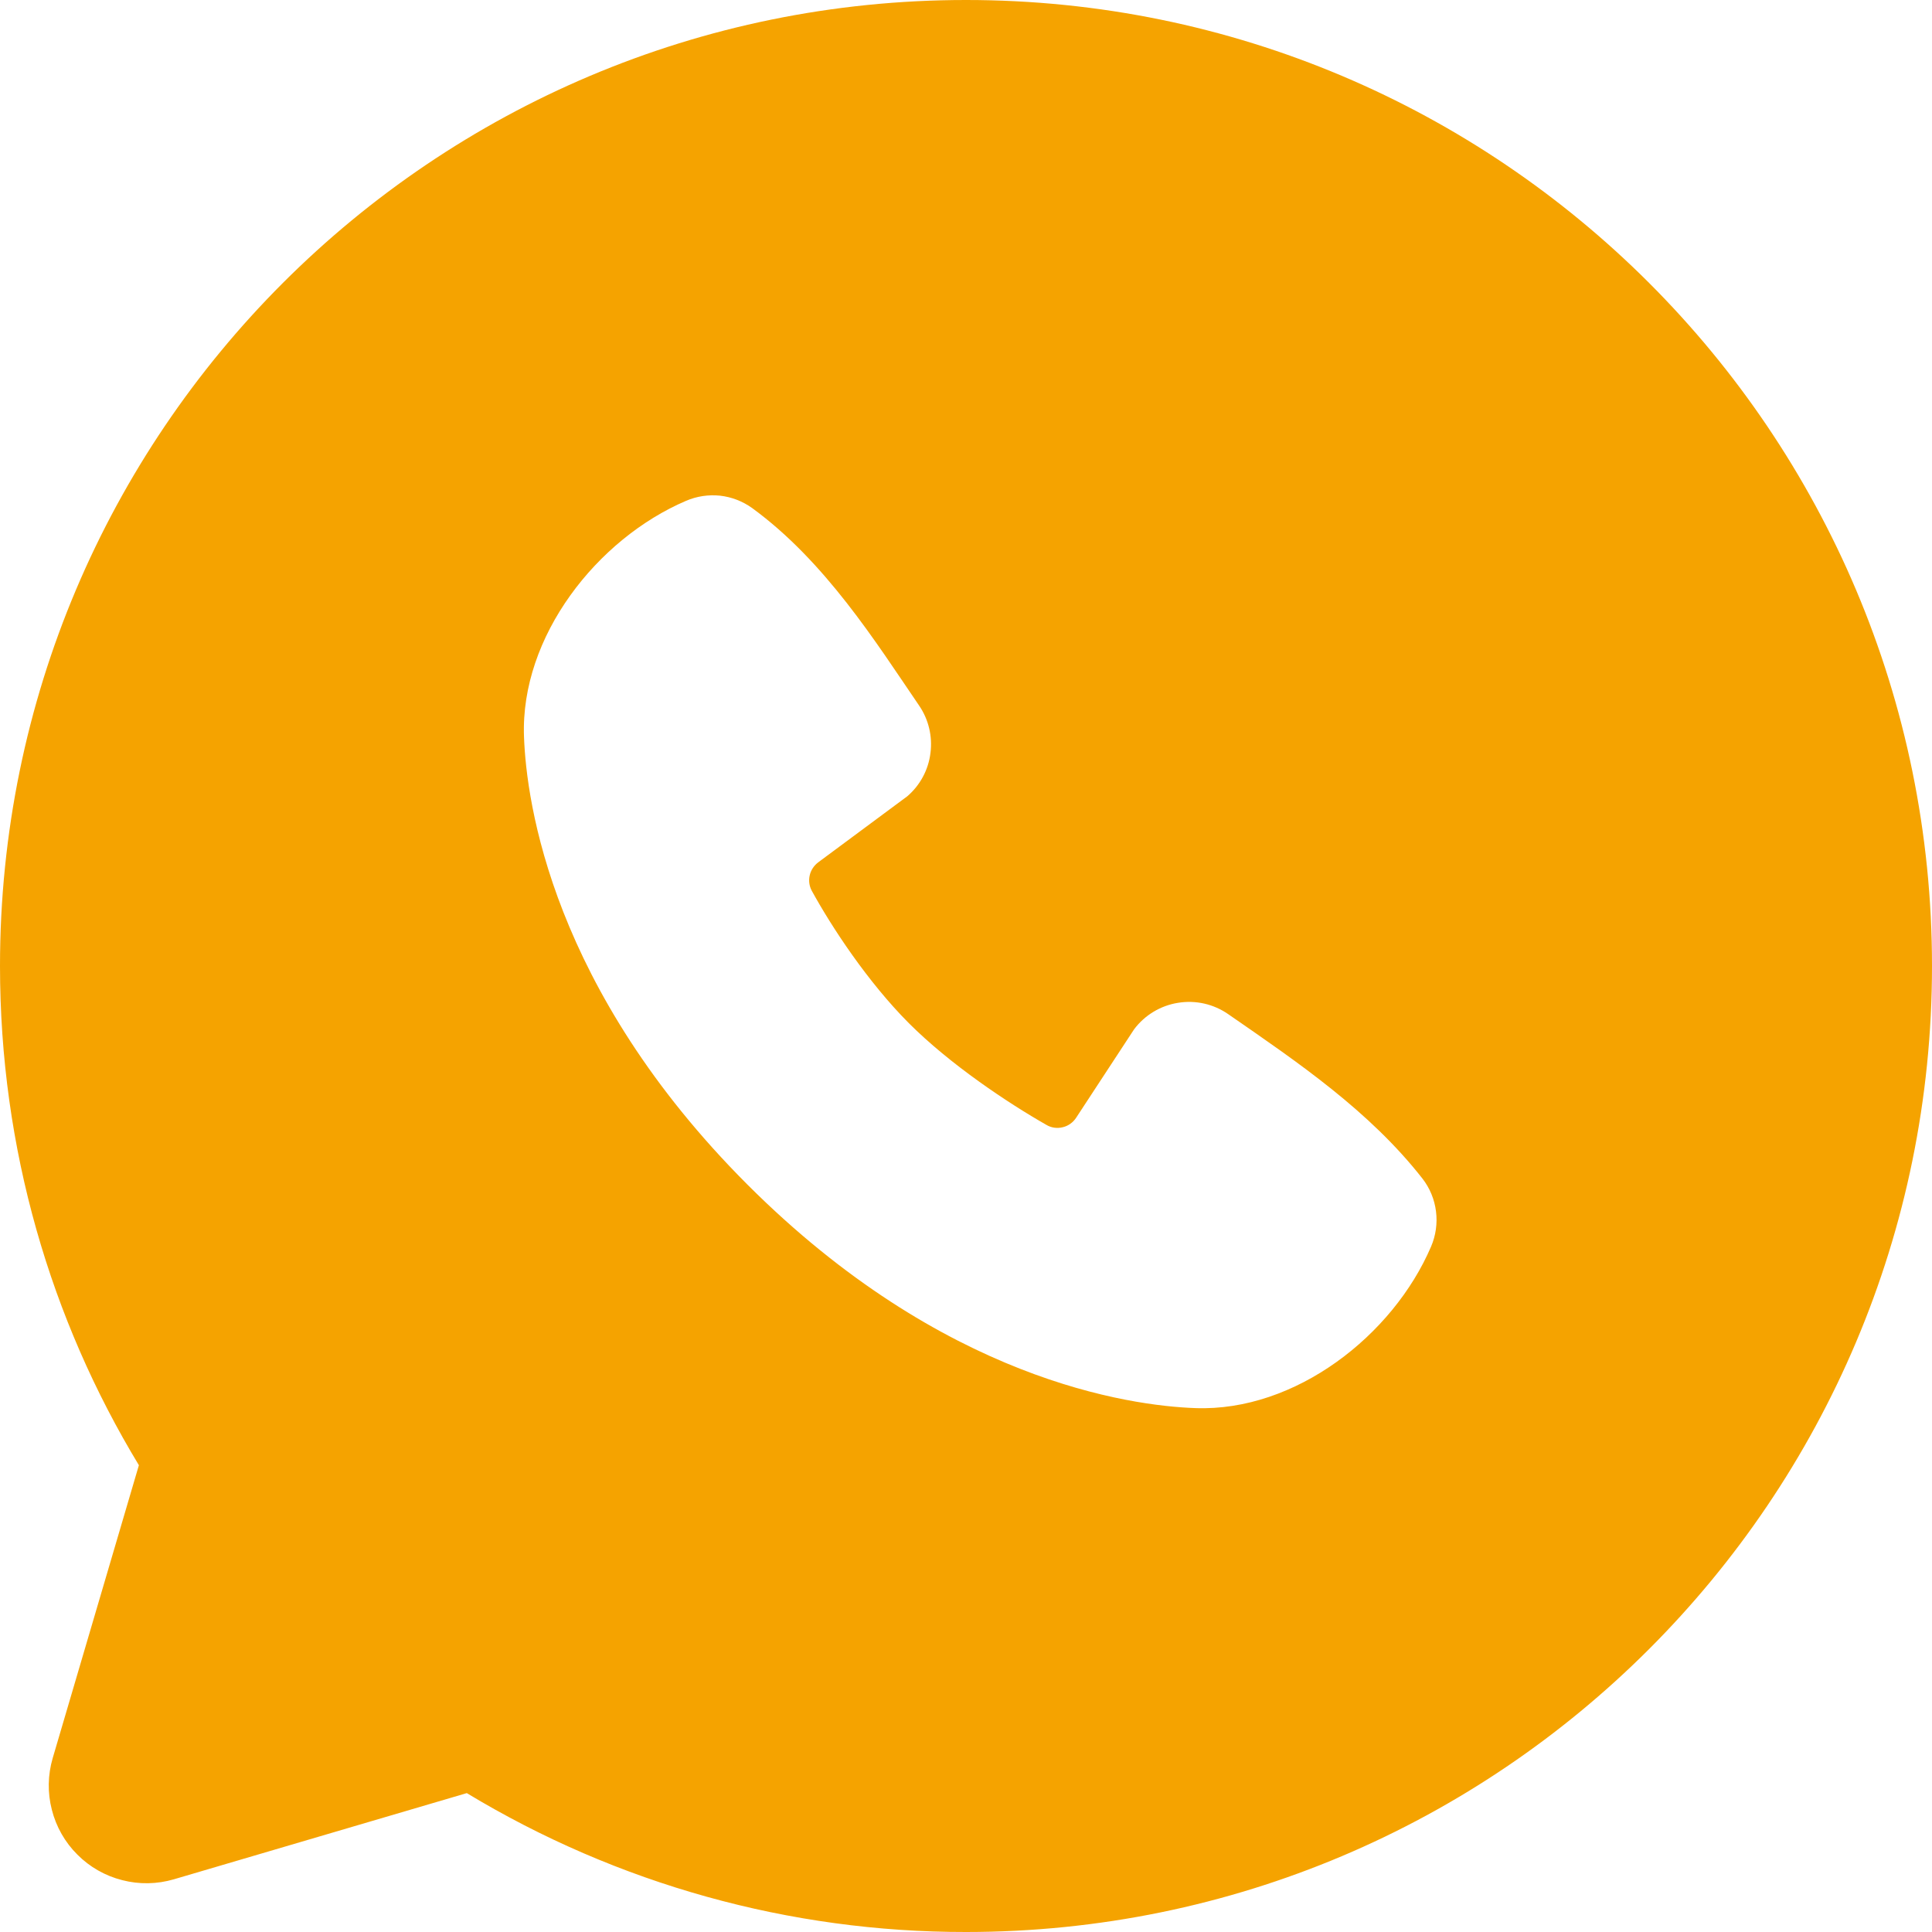 <svg width="18" height="18" viewBox="0 0 18 18" fill="none" xmlns="http://www.w3.org/2000/svg">
<path fill-rule="evenodd" clip-rule="evenodd" d="M9 0C4.029 0 0 4.029 0 9C0 10.701 0.472 12.294 1.294 13.651L0.491 16.38C0.445 16.537 0.442 16.703 0.483 16.861C0.523 17.019 0.605 17.164 0.721 17.279C0.836 17.395 0.981 17.477 1.139 17.517C1.297 17.558 1.463 17.555 1.62 17.509L4.349 16.706C5.752 17.554 7.36 18.002 9 18C13.971 18 18 13.971 18 9C18 4.029 13.971 0 9 0ZM6.964 11.037C8.785 12.857 10.523 13.097 11.137 13.119C12.07 13.153 12.979 12.441 13.333 11.614C13.377 11.511 13.393 11.398 13.379 11.287C13.365 11.175 13.322 11.07 13.253 10.981C12.76 10.351 12.093 9.898 11.442 9.448C11.306 9.354 11.139 9.316 10.975 9.343C10.812 9.369 10.665 9.458 10.566 9.59L10.026 10.414C9.997 10.458 9.953 10.49 9.902 10.502C9.851 10.515 9.797 10.508 9.752 10.482C9.385 10.273 8.851 9.916 8.468 9.533C8.085 9.149 7.75 8.64 7.562 8.297C7.539 8.253 7.533 8.203 7.544 8.155C7.555 8.107 7.583 8.065 7.622 8.035L8.454 7.418C8.573 7.315 8.65 7.172 8.669 7.015C8.689 6.859 8.651 6.701 8.562 6.572C8.159 5.981 7.689 5.231 7.007 4.733C6.919 4.67 6.816 4.63 6.708 4.618C6.601 4.607 6.492 4.623 6.392 4.666C5.564 5.02 4.847 5.929 4.882 6.864C4.904 7.478 5.144 9.216 6.964 11.037Z" fill="#F5A300"/>
</svg>
